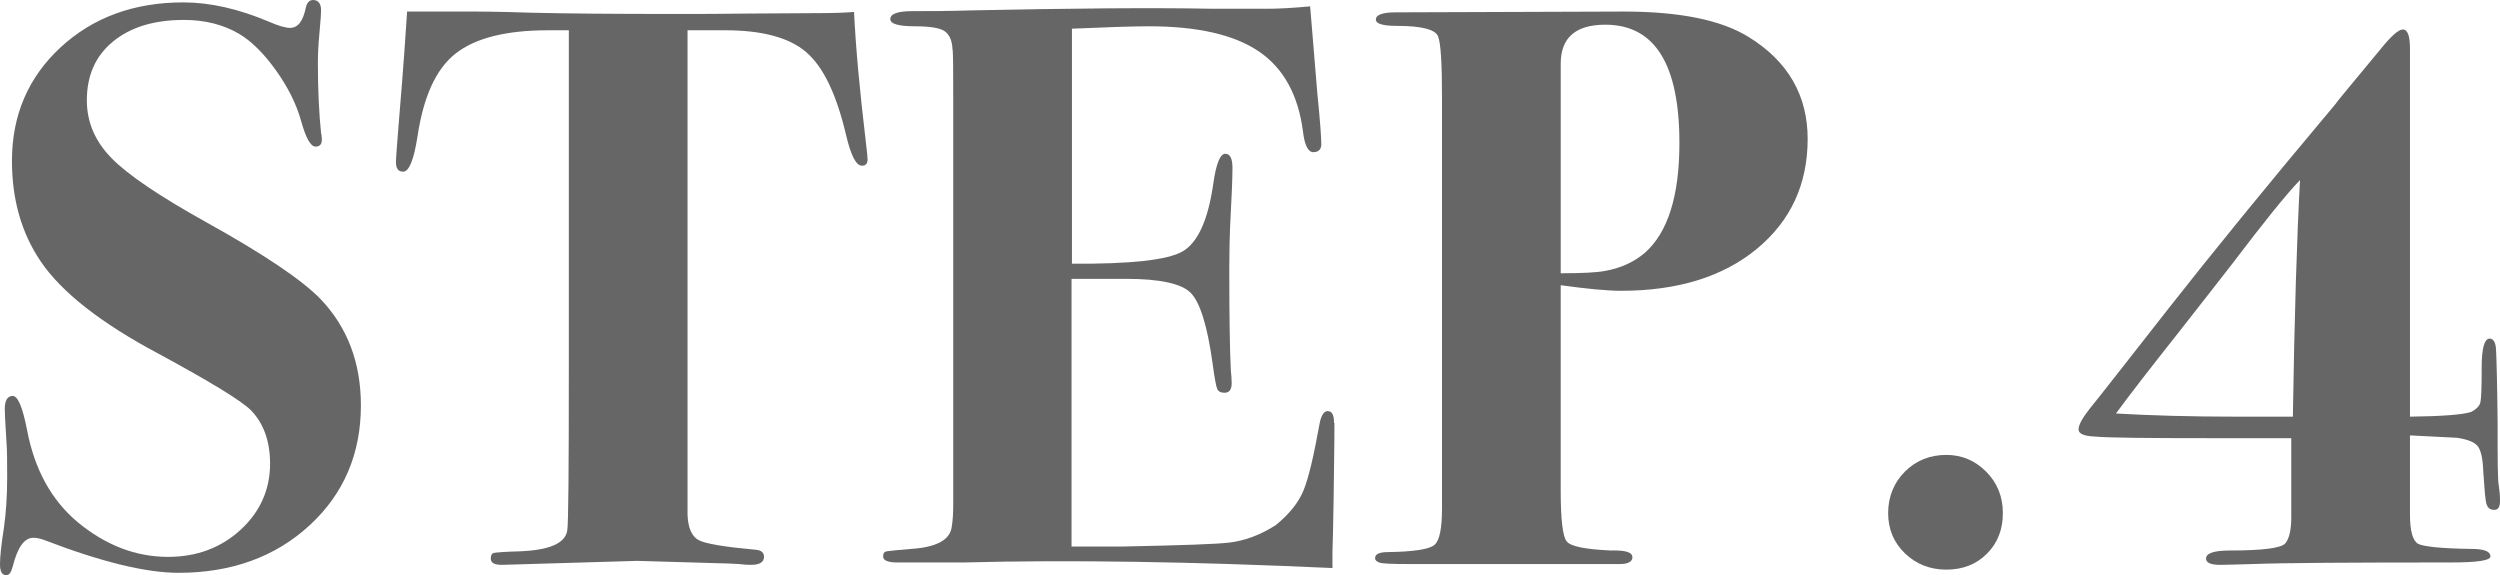 <?xml version="1.0" encoding="UTF-8"?><svg id="b" xmlns="http://www.w3.org/2000/svg" width="62.76" height="14.44" viewBox="0 0 62.76 14.44"><defs><style>.d{fill:#666;stroke-width:0px;}</style></defs><g id="c"><path class="d" d="m9.06,10.18c0,1.21-.43,2.22-1.29,3.01-.86.79-1.96,1.19-3.29,1.19-.81,0-1.93-.27-3.36-.82-.11-.04-.2-.06-.28-.06-.23,0-.4.24-.52.72-.04.15-.09.22-.16.22-.11,0-.16-.09-.16-.28,0-.17.03-.48.1-.92.05-.36.08-.78.08-1.26,0-.39,0-.69-.02-.92-.03-.45-.04-.72-.04-.8,0-.21.07-.32.2-.32s.25.29.36.86c.19.99.61,1.75,1.26,2.3.71.59,1.47.88,2.28.88.72,0,1.33-.23,1.82-.68.49-.45.74-1.01.74-1.66,0-.56-.16-1.01-.48-1.34-.24-.24-1.01-.71-2.32-1.42-1.45-.77-2.44-1.55-2.96-2.32-.48-.71-.72-1.55-.72-2.52C.3,2.89.71,1.94,1.52,1.19,2.33.44,3.36.06,4.6.06c.67,0,1.38.16,2.14.48.25.11.43.16.54.16.2,0,.33-.17.4-.52.03-.12.09-.18.18-.18.13,0,.2.09.2.26,0,.07-.01.25-.04.56-.03.31-.04.56-.04.76,0,.69.03,1.28.08,1.76.01.04.02.09.02.16,0,.12-.05.18-.16.18-.12,0-.24-.21-.36-.64s-.33-.85-.63-1.27c-.3-.42-.6-.72-.91-.91-.4-.24-.87-.36-1.4-.36-.75,0-1.34.18-1.78.54-.44.36-.66.85-.66,1.48,0,.55.21,1.03.62,1.45.41.42,1.21.96,2.38,1.61,1.44.8,2.39,1.44,2.86,1.92.68.71,1.02,1.6,1.02,2.68Z"/><path class="d" d="m21.78,4c0,.11-.05.16-.14.16-.15,0-.28-.26-.4-.77-.24-1.02-.57-1.71-1-2.08s-1.11-.55-2.04-.55h-.94v12.16c.01.33.11.55.28.64.17.09.65.17,1.42.24.15.01.22.07.22.18,0,.13-.11.2-.32.2-.04,0-.14,0-.3-.02-.2-.01-.37-.02-.5-.02l-2.06-.06-3.4.1c-.19,0-.28-.05-.28-.16,0-.08.03-.13.08-.14.05-.01.27-.03.66-.04.73-.03,1.13-.2,1.18-.52.03-.17.04-1.53.04-4.07V.76h-.52c-1.07,0-1.84.2-2.33.59-.49.39-.8,1.08-.95,2.08-.09.58-.21.88-.36.88-.12,0-.18-.08-.18-.24,0-.11.03-.47.08-1.1.11-1.31.17-2.2.2-2.68h1.76s.5,0,1.39.03c.89.02,2.02.03,3.39.03.76,0,1.44,0,2.04-.01.6,0,1.15-.01,1.64-.01.44,0,.77-.01,1-.03.04.86.14,1.96.3,3.3.03.23.04.37.04.42Z"/><path class="d" d="m33.5,10.62s0,.65-.02,1.86c-.01.64-.02,1.1-.03,1.38,0,.28,0,.41,0,.4-3.52-.16-6.6-.21-9.24-.14h-1.68c-.24,0-.36-.05-.36-.15,0-.08.03-.12.09-.13.06-.01.26-.03.61-.06.63-.04.97-.22,1.02-.54.03-.17.04-.37.04-.58V2.54c0-.8,0-1.24-.02-1.32-.01-.21-.08-.36-.2-.44s-.37-.12-.74-.12c-.41,0-.62-.06-.62-.18,0-.13.18-.2.55-.2s.88,0,1.53-.02c2.45-.05,4.46-.07,6.02-.04h1.36c.29,0,.65-.02,1.08-.06l.18,2.18c.07.69.1,1.12.1,1.28,0,.13-.07.2-.2.2s-.22-.17-.26-.52c-.12-.92-.49-1.59-1.11-2.01s-1.54-.63-2.76-.63c-.37,0-1.02.02-1.93.06v5.9c1.47.01,2.4-.09,2.78-.31.38-.22.64-.79.77-1.71.07-.49.17-.74.3-.74.12,0,.18.12.18.36s-.02.73-.06,1.48c-.01.25-.02.59-.02,1.02,0,1.15.01,2.01.04,2.6.01.08.02.18.02.3,0,.16-.06.24-.18.24-.09,0-.15-.03-.18-.09-.03-.06-.07-.28-.12-.65-.13-.95-.32-1.54-.55-1.77s-.77-.35-1.62-.35h-1.37v6.72h1.28c1.47-.03,2.37-.06,2.69-.1.4-.05.79-.2,1.16-.44.33-.27.56-.55.69-.86s.26-.87.41-1.7c.04-.2.11-.3.2-.3.11,0,.16.1.16.3Z"/><path class="d" d="m45.38,3.48c0,1.15-.43,2.07-1.28,2.77s-1.99,1.05-3.4,1.05c-.36,0-.87-.05-1.52-.14v5.14c0,.74.05,1.17.15,1.29.1.13.47.2,1.11.23.36-.01.54.04.54.17,0,.11-.11.17-.32.17h-5.28c-.44,0-.69-.01-.76-.04-.07-.03-.1-.06-.1-.11,0-.1.11-.15.32-.15.65-.01,1.04-.07,1.17-.18.13-.11.19-.42.19-.92V2.45c0-.86-.03-1.37-.1-1.54s-.41-.26-1.02-.26c-.36,0-.54-.05-.54-.16,0-.12.17-.18.5-.18l5.72-.02c1.4,0,2.45.21,3.14.64.99.61,1.48,1.47,1.48,2.56Zm-3.22.11c0-1.98-.62-2.97-1.86-2.97-.75,0-1.12.33-1.12.98v5.26c.55,0,.92-.02,1.12-.06.39-.07.72-.22,1-.46.57-.51.86-1.42.86-2.75Z"/><path class="d" d="m50.28,12.88c0,.41-.13.75-.4,1.02s-.61.4-1.02.4-.76-.14-1.04-.41c-.28-.27-.42-.61-.42-1.01s.14-.76.42-1.04c.28-.28.63-.42,1.04-.42.39,0,.72.14,1,.42s.42.63.42,1.04Z"/><path class="d" d="m62.76,12.58c0,.15-.05.22-.14.22-.11,0-.17-.05-.2-.15-.03-.1-.05-.37-.08-.81-.01-.33-.06-.54-.14-.64-.08-.1-.25-.17-.52-.21l-1.18-.06v1.99c0,.41.07.65.2.73.13.07.58.12,1.34.13.32,0,.48.06.48.19,0,.1-.33.15-1,.15-2.55,0-4.21.01-4.98.04-.39.01-.65.02-.8.02-.24,0-.36-.05-.36-.16,0-.13.2-.2.59-.2.83,0,1.3-.06,1.4-.18.1-.12.15-.34.15-.66v-1.98h-1.97c-1.63,0-2.62-.01-2.95-.04-.28-.01-.42-.07-.42-.18s.09-.28.28-.52c.27-.33.93-1.18,1.99-2.53,1.06-1.35,2.45-3.06,4.19-5.13.01-.03.38-.47,1.1-1.34.28-.35.47-.52.58-.52.12,0,.18.16.18.48v9.24c.81-.01,1.33-.05,1.54-.12.13-.07.21-.15.23-.25.02-.1.03-.39.03-.87s.07-.72.2-.72c.09,0,.15.09.16.27.01.18.03.79.04,1.83,0,.93,0,1.46.03,1.59.02.13.03.26.03.39Zm-5.02-8.06c-.35.36-.91,1.06-1.7,2.1-.32.41-.77.99-1.36,1.74-.72.91-1.24,1.58-1.56,2.02.85.05,1.87.08,3.04.08h1.4c.04-2.53.1-4.51.18-5.94Z"/></g></svg>